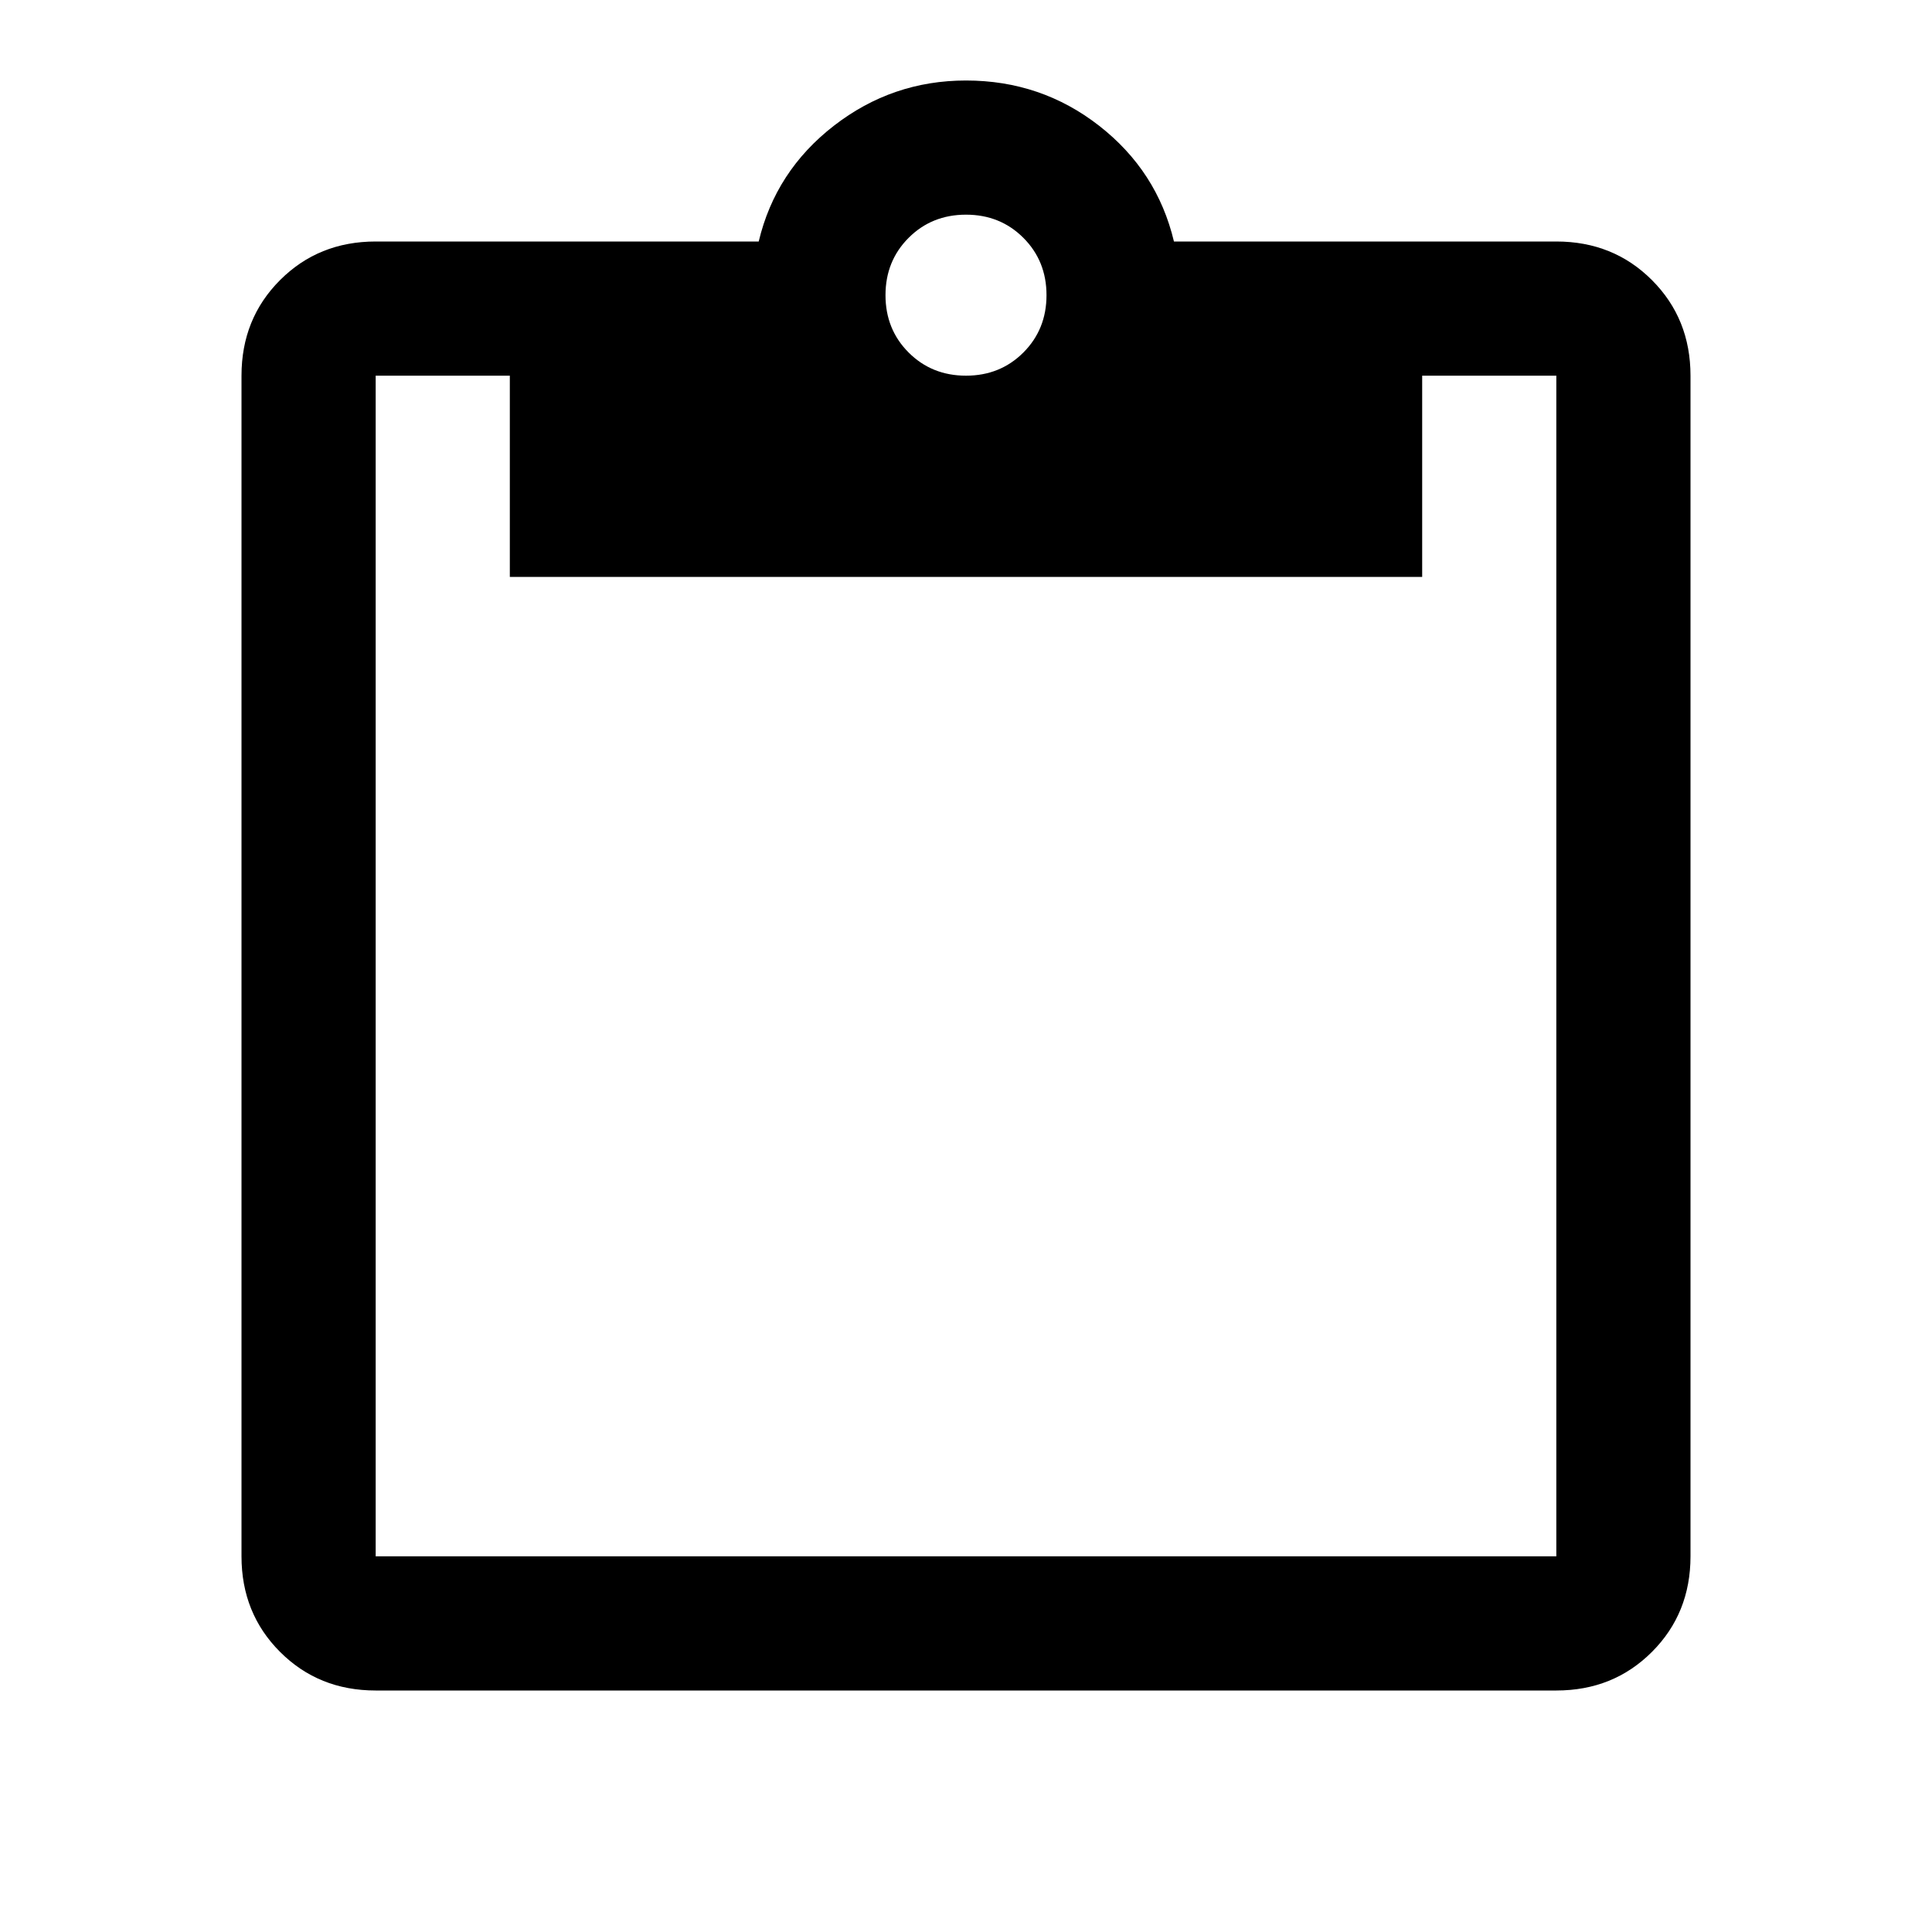 <svg xmlns="http://www.w3.org/2000/svg" height="40px" viewBox="0 -960 960 960" width="40px" fill="#00000"><path d="M186.67-120q-28.34 0-47.5-19.17Q120-158.33 120-186.67v-586.66q0-28.34 19.17-47.5Q158.33-840 186.67-840H377q8.33-35 37.33-57.5T480-920q37.33 0 66.17 22.5Q575-875 583.33-840h190q28.34 0 47.5 19.17Q840-801.67 840-773.33v586.66q0 28.34-19.17 47.5Q801.67-120 773.33-120H186.67Zm0-66.67h586.66v-586.66h-66.66v100H253.33v-100h-66.66v586.66ZM480-773.33q17 0 28.5-11.5t11.5-28.5q0-17-11.5-28.5t-28.5-11.5q-17 0-28.5 11.5t-11.5 28.5q0 17 11.5 28.5t28.5 11.5Z"></path></svg>